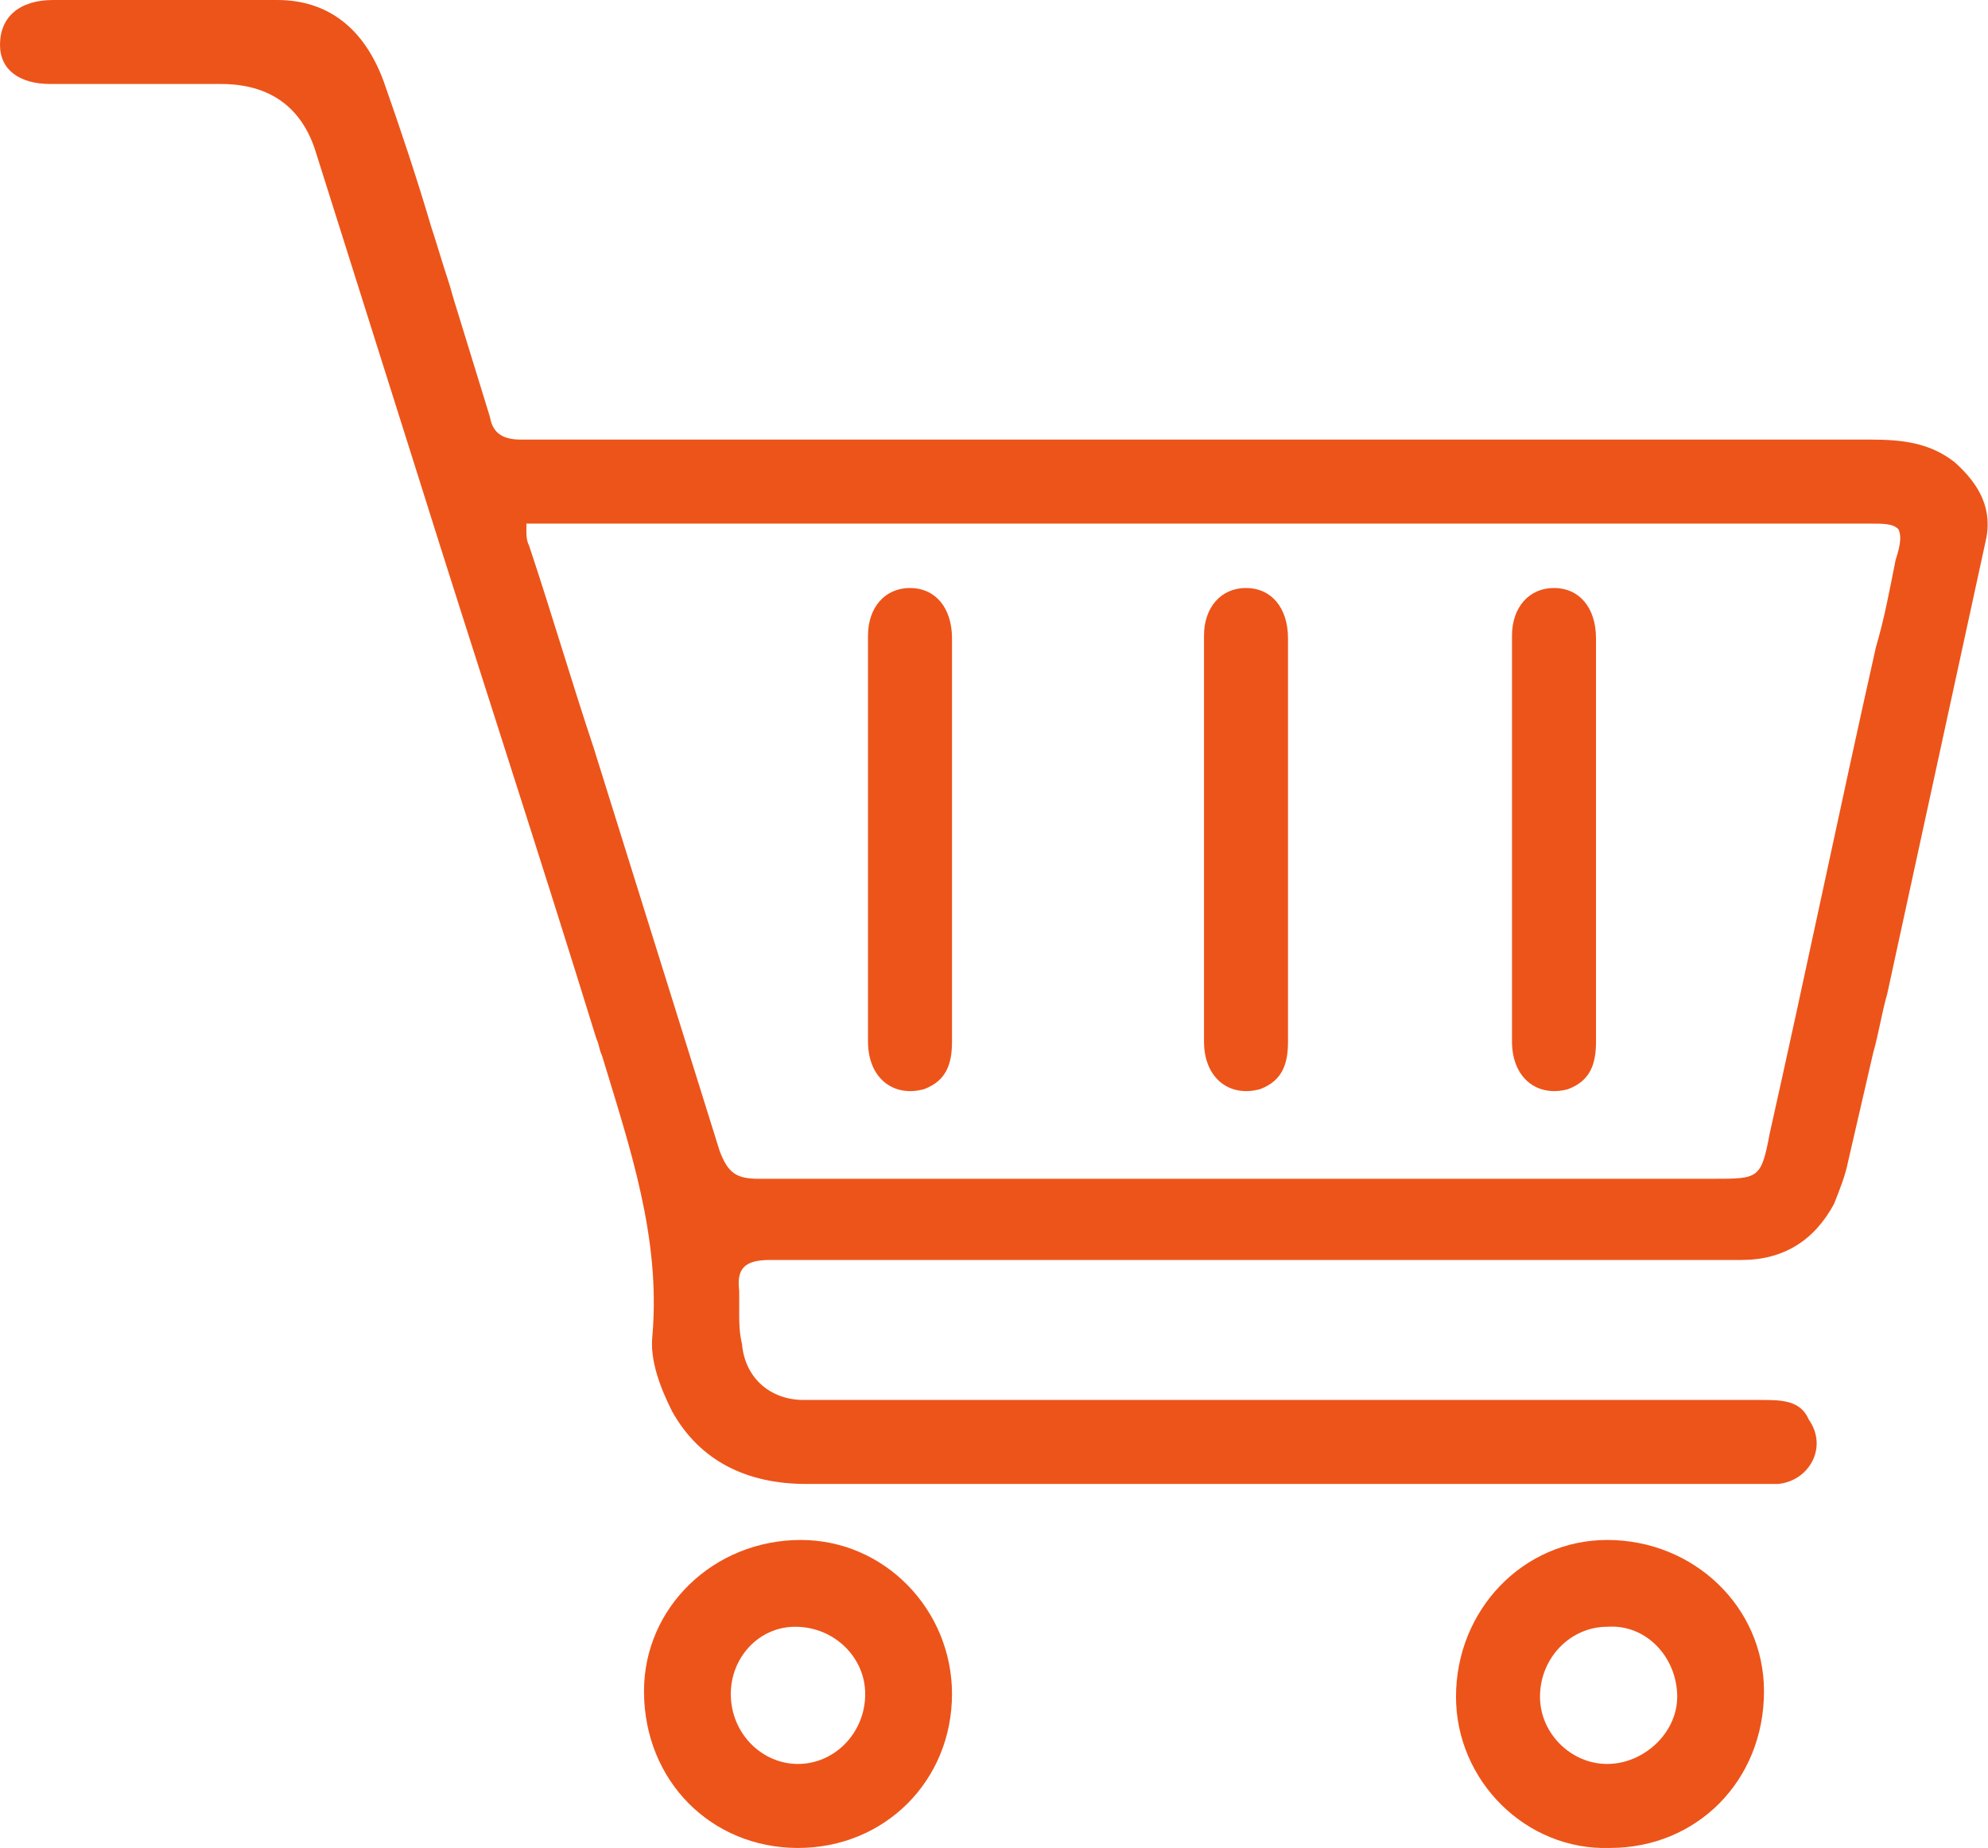 <?xml version="1.0" encoding="UTF-8"?> <svg xmlns="http://www.w3.org/2000/svg" xmlns:xlink="http://www.w3.org/1999/xlink" version="1.1" id="cart" x="0px" y="0px" viewBox="0 0 71 66" style="enable-background:new 0 0 71 66;" xml:space="preserve"> <style type="text/css"> .st0{fill-rule:evenodd;clip-rule:evenodd;fill:#ED541A;} .st1{fill:#ED541A;} </style> <path class="st0" d="M41.3,45c1.2,0,2.3,0,3.5,0l0,0c1.9,0,3.9,0,5.8,0c3.9,0,7.7,0,11.6,0c1.5,0,2.6-0.7,3.3-2 c0.2-0.5,0.4-1,0.5-1.5c0.3-1.3,0.6-2.6,0.9-3.9c0.2-0.7,0.3-1.4,0.5-2.1l3.5-16.1c0.3-1.2-0.2-2.1-1.1-2.9c-0.9-0.7-1.9-0.8-3-0.8 c-9.6,0-19.3,0-28.9,0c-6.4,0-12.8,0-19.3,0c-0.6,0-1-0.2-1.1-0.8c-0.4-1.3-0.8-2.6-1.2-3.9c-0.1-0.3-0.2-0.7-0.3-1 c-0.2-0.6-0.4-1.3-0.6-1.9c-0.5-1.7-1.1-3.5-1.7-5.2C13,1,11.7,0,9.9,0c-2.7,0-5.4,0-8,0C0.7,0,0,0.6,0,1.6C0,2.5,0.7,3,1.8,3h6.1 c1.7,0,2.9,0.8,3.4,2.5c1.2,3.8,2.4,7.6,3.6,11.4c2.1,6.7,4.3,13.4,6.4,20.2c0.1,0.2,0.1,0.4,0.2,0.6c1,3.3,2.1,6.5,1.8,10 c-0.1,0.9,0.3,1.9,0.7,2.7c1,1.8,2.7,2.6,4.8,2.6c11.4,0,22.8,0,34.3,0h0.4c1.1-0.1,1.8-1.3,1.1-2.3C64.3,50,63.6,50,62.9,50 c0,0-0.1,0-0.1,0c-10.2,0-20.5,0-30.7,0c-0.3,0-0.7,0-1,0c-0.8,0-1.6,0-2.4,0c-1.2,0-2.1-0.8-2.2-2c-0.1-0.4-0.1-0.8-0.1-1.1 c0-0.3,0-0.5,0-0.8c-0.1-0.8,0.2-1.1,1.1-1.1C32,45,36.7,45,41.3,45z M18.7,18.7C18.7,18.7,18.7,18.7,18.7,18.7L18.7,18.7L18.7,18.7 z M18.8,19c0-0.1,0-0.2,0-0.3h1.9h46c0.6,0,0.9,0,1.1,0.2c0.1,0.2,0.1,0.5-0.1,1.1c-0.2,1-0.4,2.1-0.7,3.1 c-1.3,5.8-2.5,11.6-3.8,17.4l0,0c-0.3,1.6-0.4,1.6-2,1.6c-2.3,0-4.6,0-6.8,0c-9.1,0-18.2,0-27.3,0c-0.8,0-1.1-0.2-1.4-1 c-1.5-4.8-3-9.6-4.5-14.4c-0.8-2.4-1.5-4.8-2.3-7.2C18.8,19.3,18.8,19.1,18.8,19z"></path> <path class="st0" d="M52,60.6c0,3,2.5,5.5,5.5,5.4v0c3.1,0,5.5-2.4,5.5-5.6c0-3-2.5-5.4-5.6-5.4C54.4,55,52,57.5,52,60.6z M59.9,60.6c0,1.3-1.2,2.4-2.5,2.4c-1.3,0-2.4-1.1-2.4-2.4c0-1.4,1.1-2.5,2.4-2.5C58.8,58,59.9,59.2,59.9,60.6z"></path> <path class="st0" d="M23,60.4c0,3.2,2.4,5.6,5.5,5.6c3.1,0,5.5-2.4,5.5-5.5c0-3-2.4-5.5-5.4-5.5C25.5,55,23,57.4,23,60.4z M28.4,58.1c1.4,0,2.5,1.1,2.5,2.4c0,1.4-1.1,2.5-2.4,2.5c-1.3,0-2.4-1.1-2.4-2.5C26.1,59.2,27.1,58.1,28.4,58.1z"></path> <path class="st1" d="M34,30.1c0,2.4,0,4.8,0,7.1c0,0.8-0.2,1.4-1,1.7c-1.1,0.3-2-0.4-2-1.7c0-3.9,0-7.7,0-11.6c0-1,0-2,0-2.9 c0-1,0.6-1.7,1.5-1.7c0.9,0,1.5,0.7,1.5,1.8C34,25.2,34,27.7,34,30.1L34,30.1L34,30.1z"></path> <path class="st1" d="M46,30.1c0,2.4,0,4.8,0,7.1c0,0.8-0.2,1.4-1,1.7c-1.1,0.3-2-0.4-2-1.7c0-3.9,0-7.7,0-11.6c0-1,0-2,0-2.9 c0-1,0.6-1.7,1.5-1.7c0.9,0,1.5,0.7,1.5,1.8C46,25.2,46,27.7,46,30.1L46,30.1L46,30.1z"></path> <path class="st1" d="M57,30.1c0,2.4,0,4.8,0,7.1c0,0.8-0.2,1.4-1,1.7c-1.1,0.3-2-0.4-2-1.7c0-3.9,0-7.7,0-11.6c0-1,0-2,0-2.9 c0-1,0.6-1.7,1.5-1.7c0.9,0,1.5,0.7,1.5,1.8C57,25.2,57,27.7,57,30.1L57,30.1L57,30.1z"></path> </svg> 